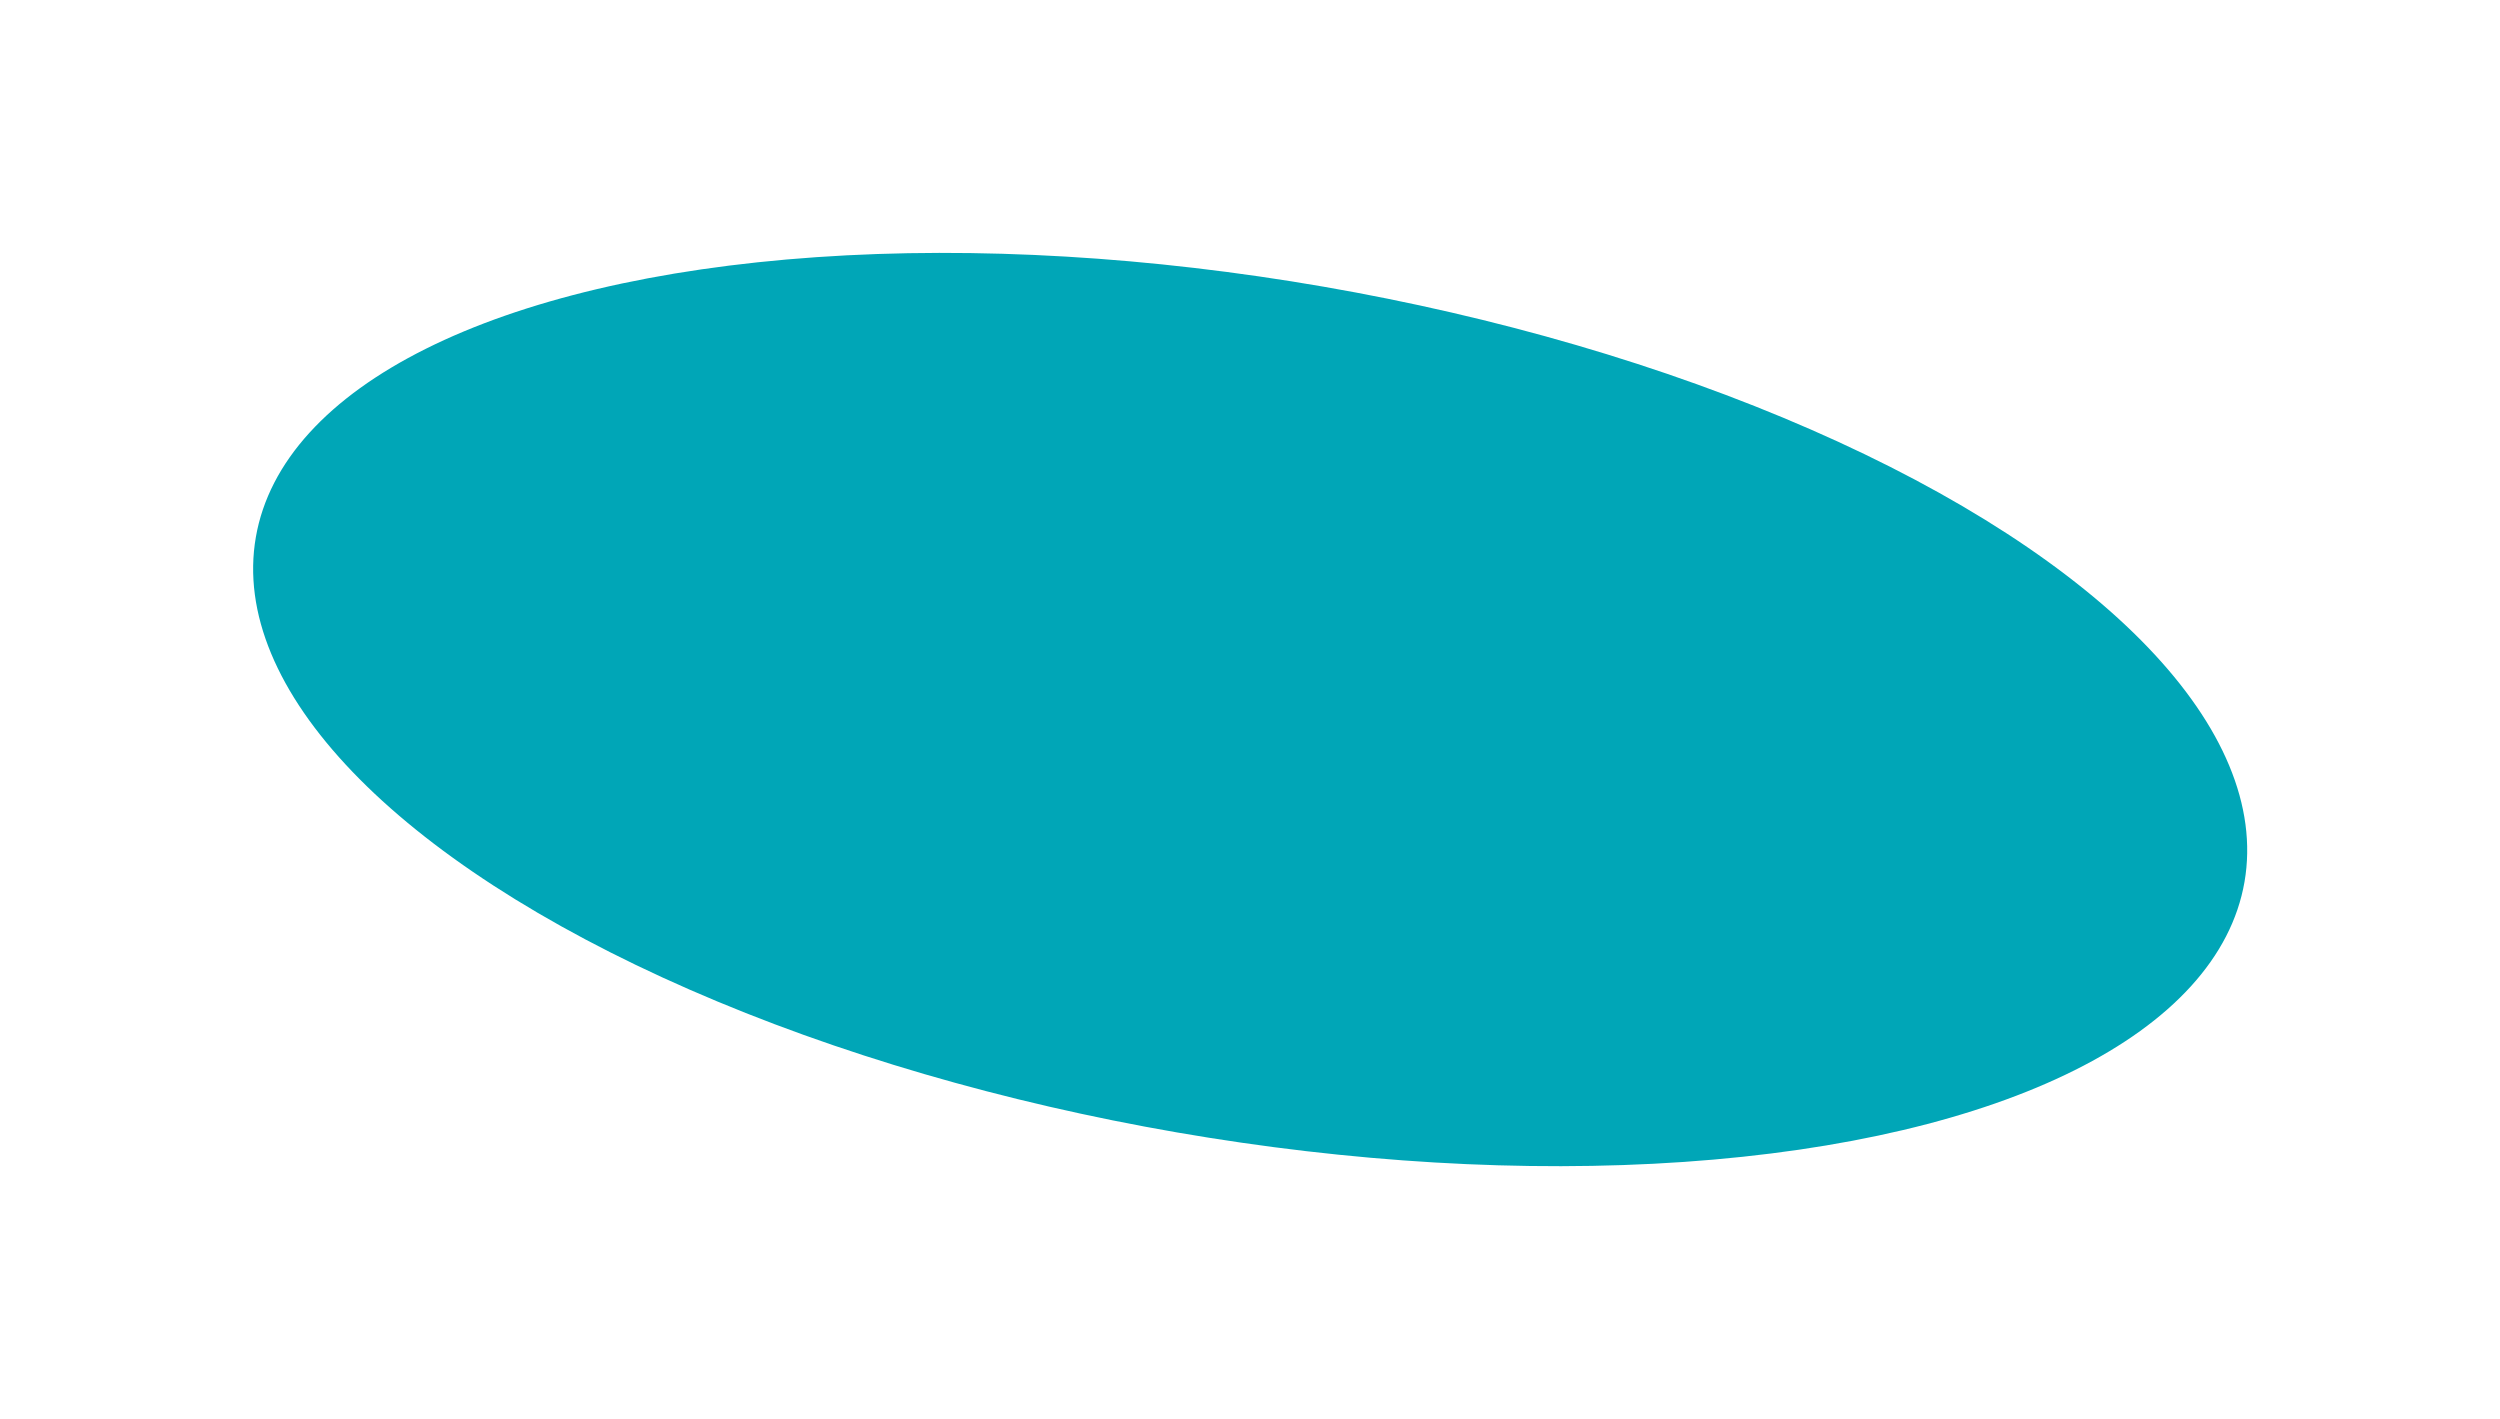<?xml version="1.0" encoding="UTF-8"?> <svg xmlns="http://www.w3.org/2000/svg" width="3958" height="2247" viewBox="0 0 3958 2247" fill="none"> <g filter="url(#filter0_f_351_12278)"> <ellipse cx="1979.27" cy="1123.35" rx="1597.7" ry="679.469" transform="rotate(9.833 1979.27 1123.35)" fill="#00A6B7"></ellipse> </g> <defs> <filter id="filter0_f_351_12278" x="0.7" y="0.201" width="3957.14" height="2246.29" filterUnits="userSpaceOnUse" color-interpolation-filters="sRGB"> <feFlood flood-opacity="0" result="BackgroundImageFix"></feFlood> <feBlend mode="normal" in="SourceGraphic" in2="BackgroundImageFix" result="shape"></feBlend> <feGaussianBlur stdDeviation="200" result="effect1_foregroundBlur_351_12278"></feGaussianBlur> </filter> </defs> </svg> 